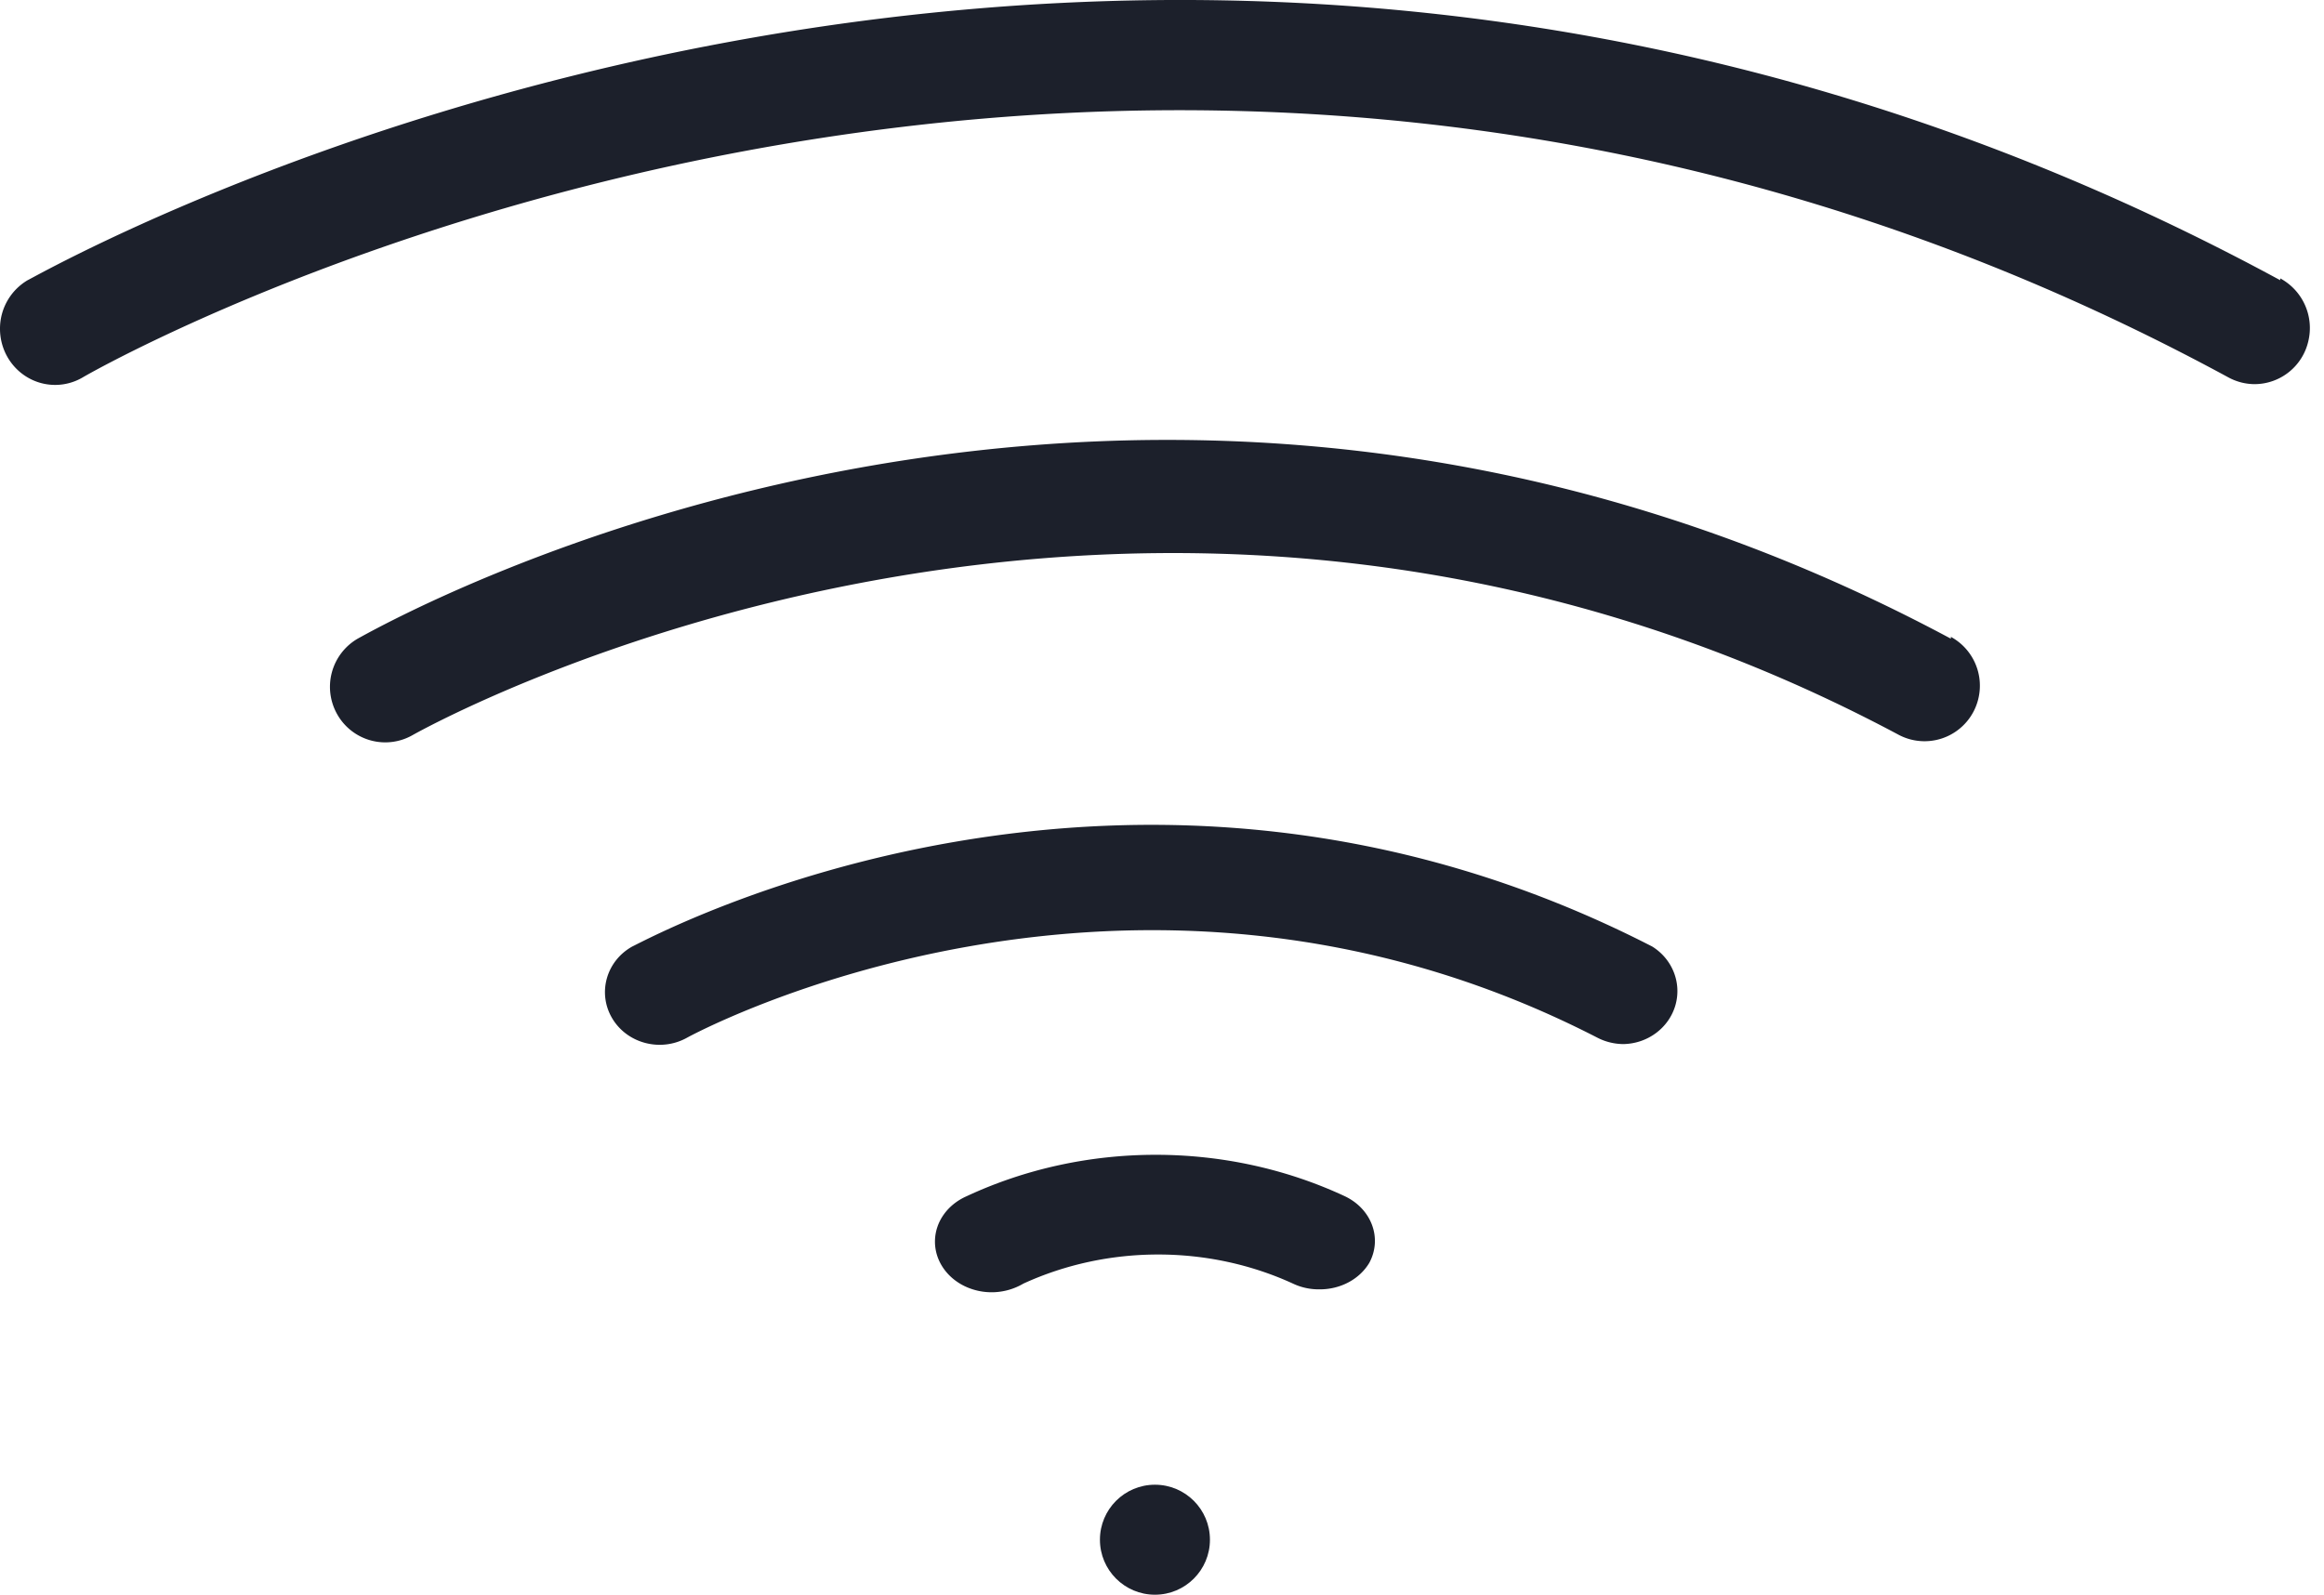 <svg width="102" height="70" xmlns="http://www.w3.org/2000/svg"><g fill="#1C202B" fill-rule="nonzero"><path d="M100.08 12.301c-50.814-27.563-98.338-.23-98.87 0A2.47 2.47 0 000 14.433c0 .88.46 1.693 1.21 2.133.748.44 1.67.44 2.419.001.45-.279 45.799-26.25 94.177 0 .352.191.745.293 1.145.295a2.426 2.426 0 002.357-1.87 2.477 2.477 0 00-1.229-2.773v.082zM85.623 28.035c-35.925-19.252-68.552-.747-69.926 0a2.445 2.445 0 00-.89 3.331 2.42 2.42 0 003.315.894c.324-.18 31.738-17.872 65.221 0a2.427 2.427 0 003.48-1.566 2.441 2.441 0 00-1.2-2.74v.081zM72.512 41.546c-22.955-11.787-43.816-.447-44.76 0-1.147.638-1.541 2.053-.879 3.159.662 1.106 2.13 1.485 3.277.847.192-.108 19.423-10.57 39.964 0 .35.18.739.275 1.135.278 1.063-.018 1.989-.705 2.28-1.69.29-.987-.123-2.04-1.017-2.594zM59.023 52.508c-5.199-2.424-11.398-2.424-16.597 0-.834.366-1.371 1.116-1.39 1.946-.02.83.48 1.601 1.296 1.999a2.746 2.746 0 002.584-.109c3.714-1.703 8.12-1.703 11.833 0 .358.17.757.257 1.162.252.918.006 1.763-.445 2.191-1.17.574-1.074.098-2.36-1.079-2.918z"/><circle cx="50.69" cy="67.586" r="2.414"/></g></svg>